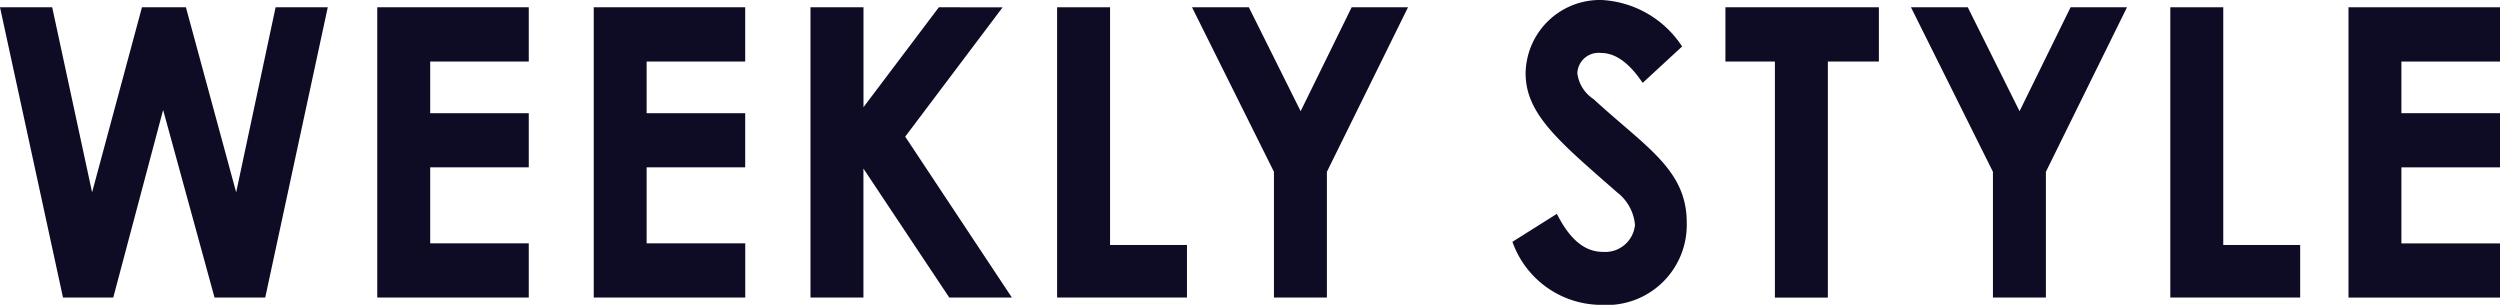 <svg xmlns="http://www.w3.org/2000/svg" xmlns:xlink="http://www.w3.org/1999/xlink" width="98.621" height="12.024" viewBox="0 0 98.621 12.024">
  <defs>
    <clipPath id="clip-path">
      <rect id="長方形_1968" data-name="長方形 1968" width="98.621" height="12.024" fill="#0e0b25"/>
    </clipPath>
  </defs>
  <g id="グループ_4530" data-name="グループ 4530" transform="translate(0 0)">
    <g id="グループ_4532" data-name="グループ 4532" transform="translate(0 0.287)">
      <path id="パス_13767" data-name="パス 13767" d="M10.872.859l-1.556,7.3L7.334.859H5.6l-1.967,7.3L2.059.859H0l2.485,11.45H4.468l1.967-7.4,2.028,7.4h2L12.93.859Z" transform="translate(0 -0.859)" fill="#0e0b25"/>
      <path id="パス_13768" data-name="パス 13768" d="M44.542.859v11.45h5.977V10.172H46.631v-3h3.888V5.037H46.631V3h3.888V.859Z" transform="translate(-29.66 -0.859)" fill="#0e0b25"/>
      <path id="パス_13769" data-name="パス 13769" d="M70.1.859v11.45h5.977V10.172H72.187v-3h3.888V5.037H72.187V3h3.888V.859Z" transform="translate(-46.678 -0.859)" fill="#0e0b25"/>
      <path id="パス_13770" data-name="パス 13770" d="M100.764.859,97.791,4.8V.859H95.7v11.45h2.089V7.222l3.385,5.087h2.47L99.437,5.962l3.842-5.1Z" transform="translate(-63.728 -0.859)" fill="#0e0b25"/>
      <path id="パス_13771" data-name="パス 13771" d="M124.817.859v11.45h5.123V10.236h-3.034V.859Z" transform="translate(-83.116 -0.859)" fill="#0e0b25"/>
      <path id="パス_13772" data-name="パス 13772" d="M147.042.859l-2.013,4.1-2.043-4.1h-2.242l3.232,6.49v4.959h2.089V7.349l3.2-6.49Z" transform="translate(-93.721 -0.859)" fill="#0e0b25"/>
    </g>
    <g id="グループ_4529" data-name="グループ 4529" transform="translate(0 0)">
      <g id="グループ_4528" data-name="グループ 4528" clip-path="url(#clip-path)">
        <g id="グループ_4531" data-name="グループ 4531" transform="translate(59.663 0)">
          <path id="パス_13773" data-name="パス 13773" d="M180.331,8.436c.5.989,1.083,1.5,1.815,1.5a1.178,1.178,0,0,0,1.266-1.068,1.816,1.816,0,0,0-.7-1.276c-2.272-1.993-3.614-3.078-3.614-4.7A2.933,2.933,0,0,1,182.1,0a4.041,4.041,0,0,1,3.171,1.834l-1.555,1.435c-.519-.765-1.052-1.18-1.647-1.18a.837.837,0,0,0-.93.8,1.426,1.426,0,0,0,.64,1.021c2.043,1.882,3.675,2.775,3.675,4.864a3.159,3.159,0,0,1-3.354,3.253,3.73,3.73,0,0,1-3.522-2.488Z" transform="translate(-178.578)" fill="#0e0b25"/>
          <path id="パス_13774" data-name="パス 13774" d="M203.724.859h6.054V3h-2.013v9.313h-2.089V3h-1.952Z" transform="translate(-195.322 -0.572)" fill="#0e0b25"/>
          <path id="パス_13775" data-name="パス 13775" d="M225.631.859h2.241l2.043,4.1,2.013-4.1h2.226l-3.2,6.49v4.959h-2.089V7.349Z" transform="translate(-209.91 -0.572)" fill="#0e0b25"/>
          <path id="パス_13776" data-name="パス 13776" d="M256.253.859h2.089v9.377h3.034v2.073h-5.123Z" transform="translate(-230.301 -0.572)" fill="#0e0b25"/>
          <path id="パス_13777" data-name="パス 13777" d="M277.292.859h5.977V3h-3.889V5.037h3.889V7.174h-3.889v3h3.889v2.137h-5.977Z" transform="translate(-244.311 -0.572)" fill="#0e0b25"/>
        </g>
      </g>
    </g>
  </g>
</svg>
